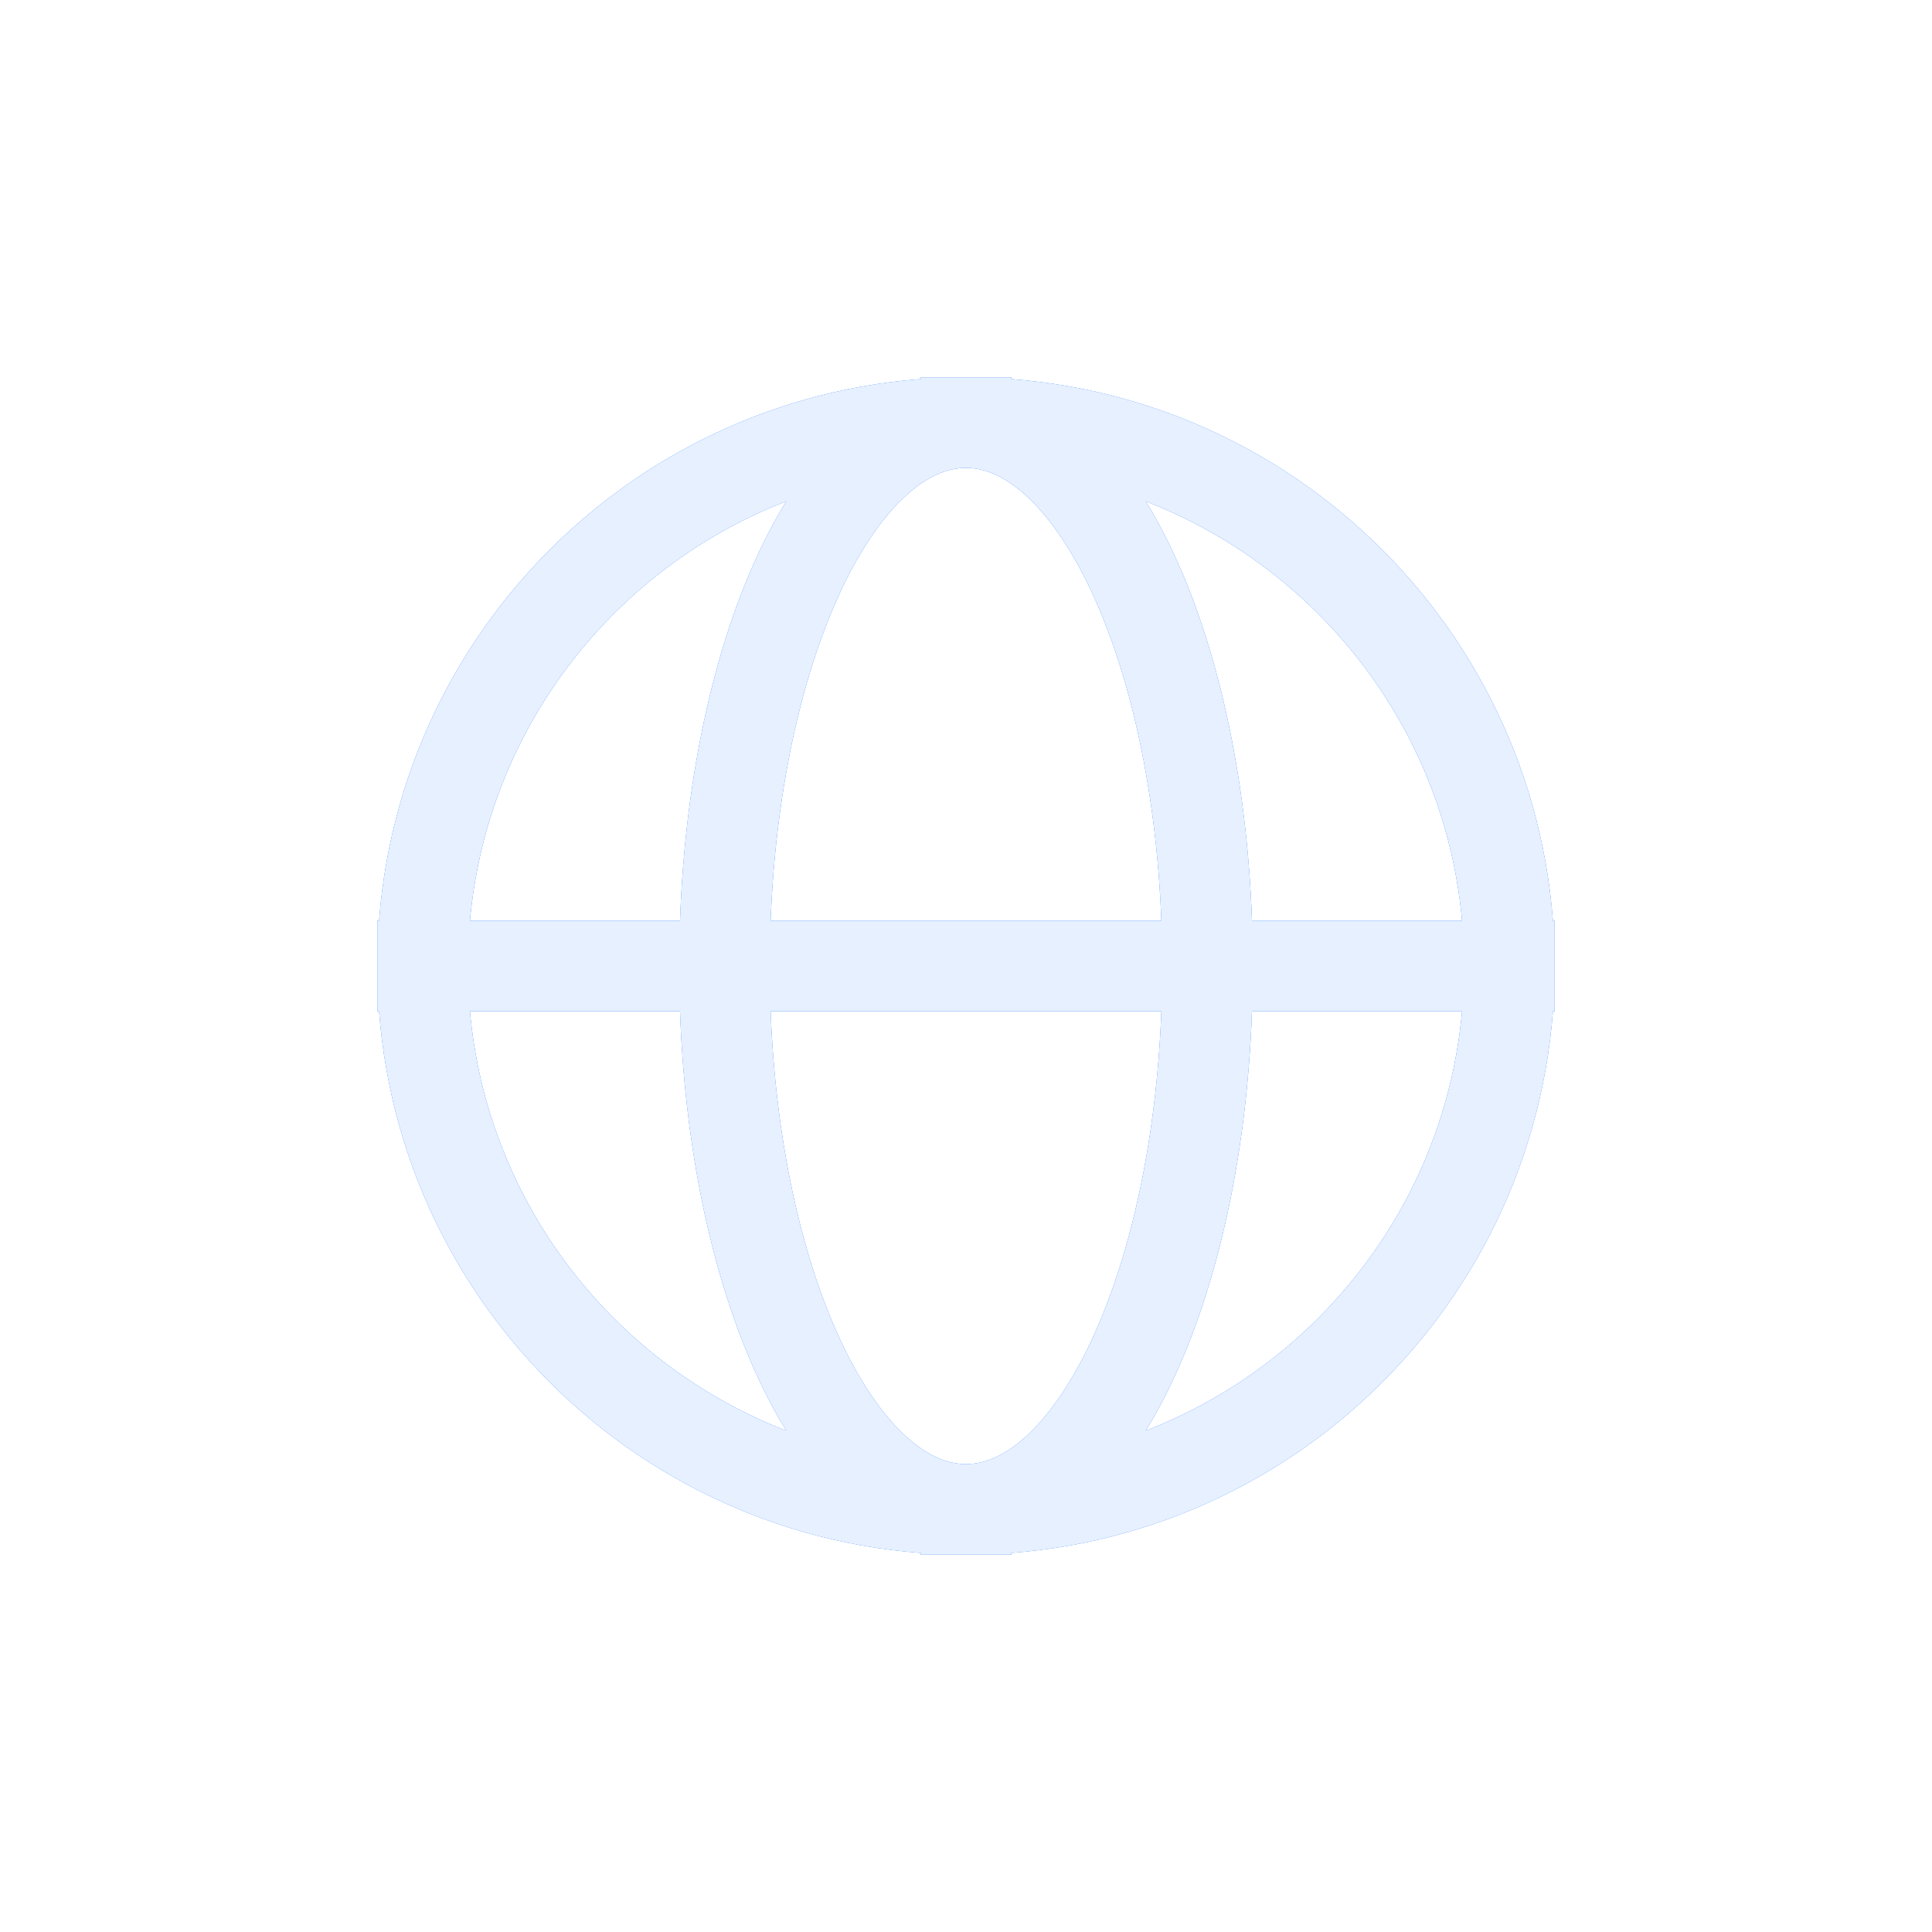 <svg width="32" height="32" viewBox="0 0 32 32" fill="none" xmlns="http://www.w3.org/2000/svg">
<g filter="url(#filter0_f_3638_181)">
<path d="M25 16C25 20.971 20.971 25 16 25M25 16C25 11.029 20.971 7 16 7M25 16H7M16 25C11.029 25 7 20.971 7 16M16 25C13.791 25 12 20.971 12 16C12 11.029 13.791 7 16 7M16 25C18.209 25 20 20.971 20 16C20 11.029 18.209 7 16 7M7 16C7 11.029 11.029 7 16 7" stroke="#0A6CFF" stroke-width="1.5" stroke-linecap="square"></path>
</g>
<g filter="url(#filter1_f_3638_181)">
<path d="M25 16C25 20.971 20.971 25 16 25M25 16C25 11.029 20.971 7 16 7M25 16H7M16 25C11.029 25 7 20.971 7 16M16 25C13.791 25 12 20.971 12 16C12 11.029 13.791 7 16 7M16 25C18.209 25 20 20.971 20 16C20 11.029 18.209 7 16 7M7 16C7 11.029 11.029 7 16 7" stroke="#FFFF80" stroke-opacity="0.039" stroke-width="1.5" stroke-linecap="square"></path>
</g>
<path d="M25 16C25 20.971 20.971 25 16 25M25 16C25 11.029 20.971 7 16 7M25 16H7M16 25C11.029 25 7 20.971 7 16M16 25C13.791 25 12 20.971 12 16C12 11.029 13.791 7 16 7M16 25C18.209 25 20 20.971 20 16C20 11.029 18.209 7 16 7M7 16C7 11.029 11.029 7 16 7" stroke="#E7F0FF" stroke-width="1.5" stroke-linecap="square"></path>
<defs>
<filter id="filter0_f_3638_181" x="4.25" y="4.25" width="23.5" height="23.5" filterUnits="userSpaceOnUse" color-interpolation-filters="sRGB">
<feFlood flood-opacity="0" result="BackgroundImageFix"></feFlood>
<feBlend mode="normal" in="SourceGraphic" in2="BackgroundImageFix" result="shape"></feBlend>
<feGaussianBlur stdDeviation="1" result="effect1_foregroundBlur_3638_181"></feGaussianBlur>
</filter>
<filter id="filter1_f_3638_181" x="4.65" y="4.65" width="22.7" height="22.7" filterUnits="userSpaceOnUse" color-interpolation-filters="sRGB">
<feFlood flood-opacity="0" result="BackgroundImageFix"></feFlood>
<feBlend mode="normal" in="SourceGraphic" in2="BackgroundImageFix" result="shape"></feBlend>
<feGaussianBlur stdDeviation="0.8" result="effect1_foregroundBlur_3638_181"></feGaussianBlur>
</filter>
</defs>
</svg>
